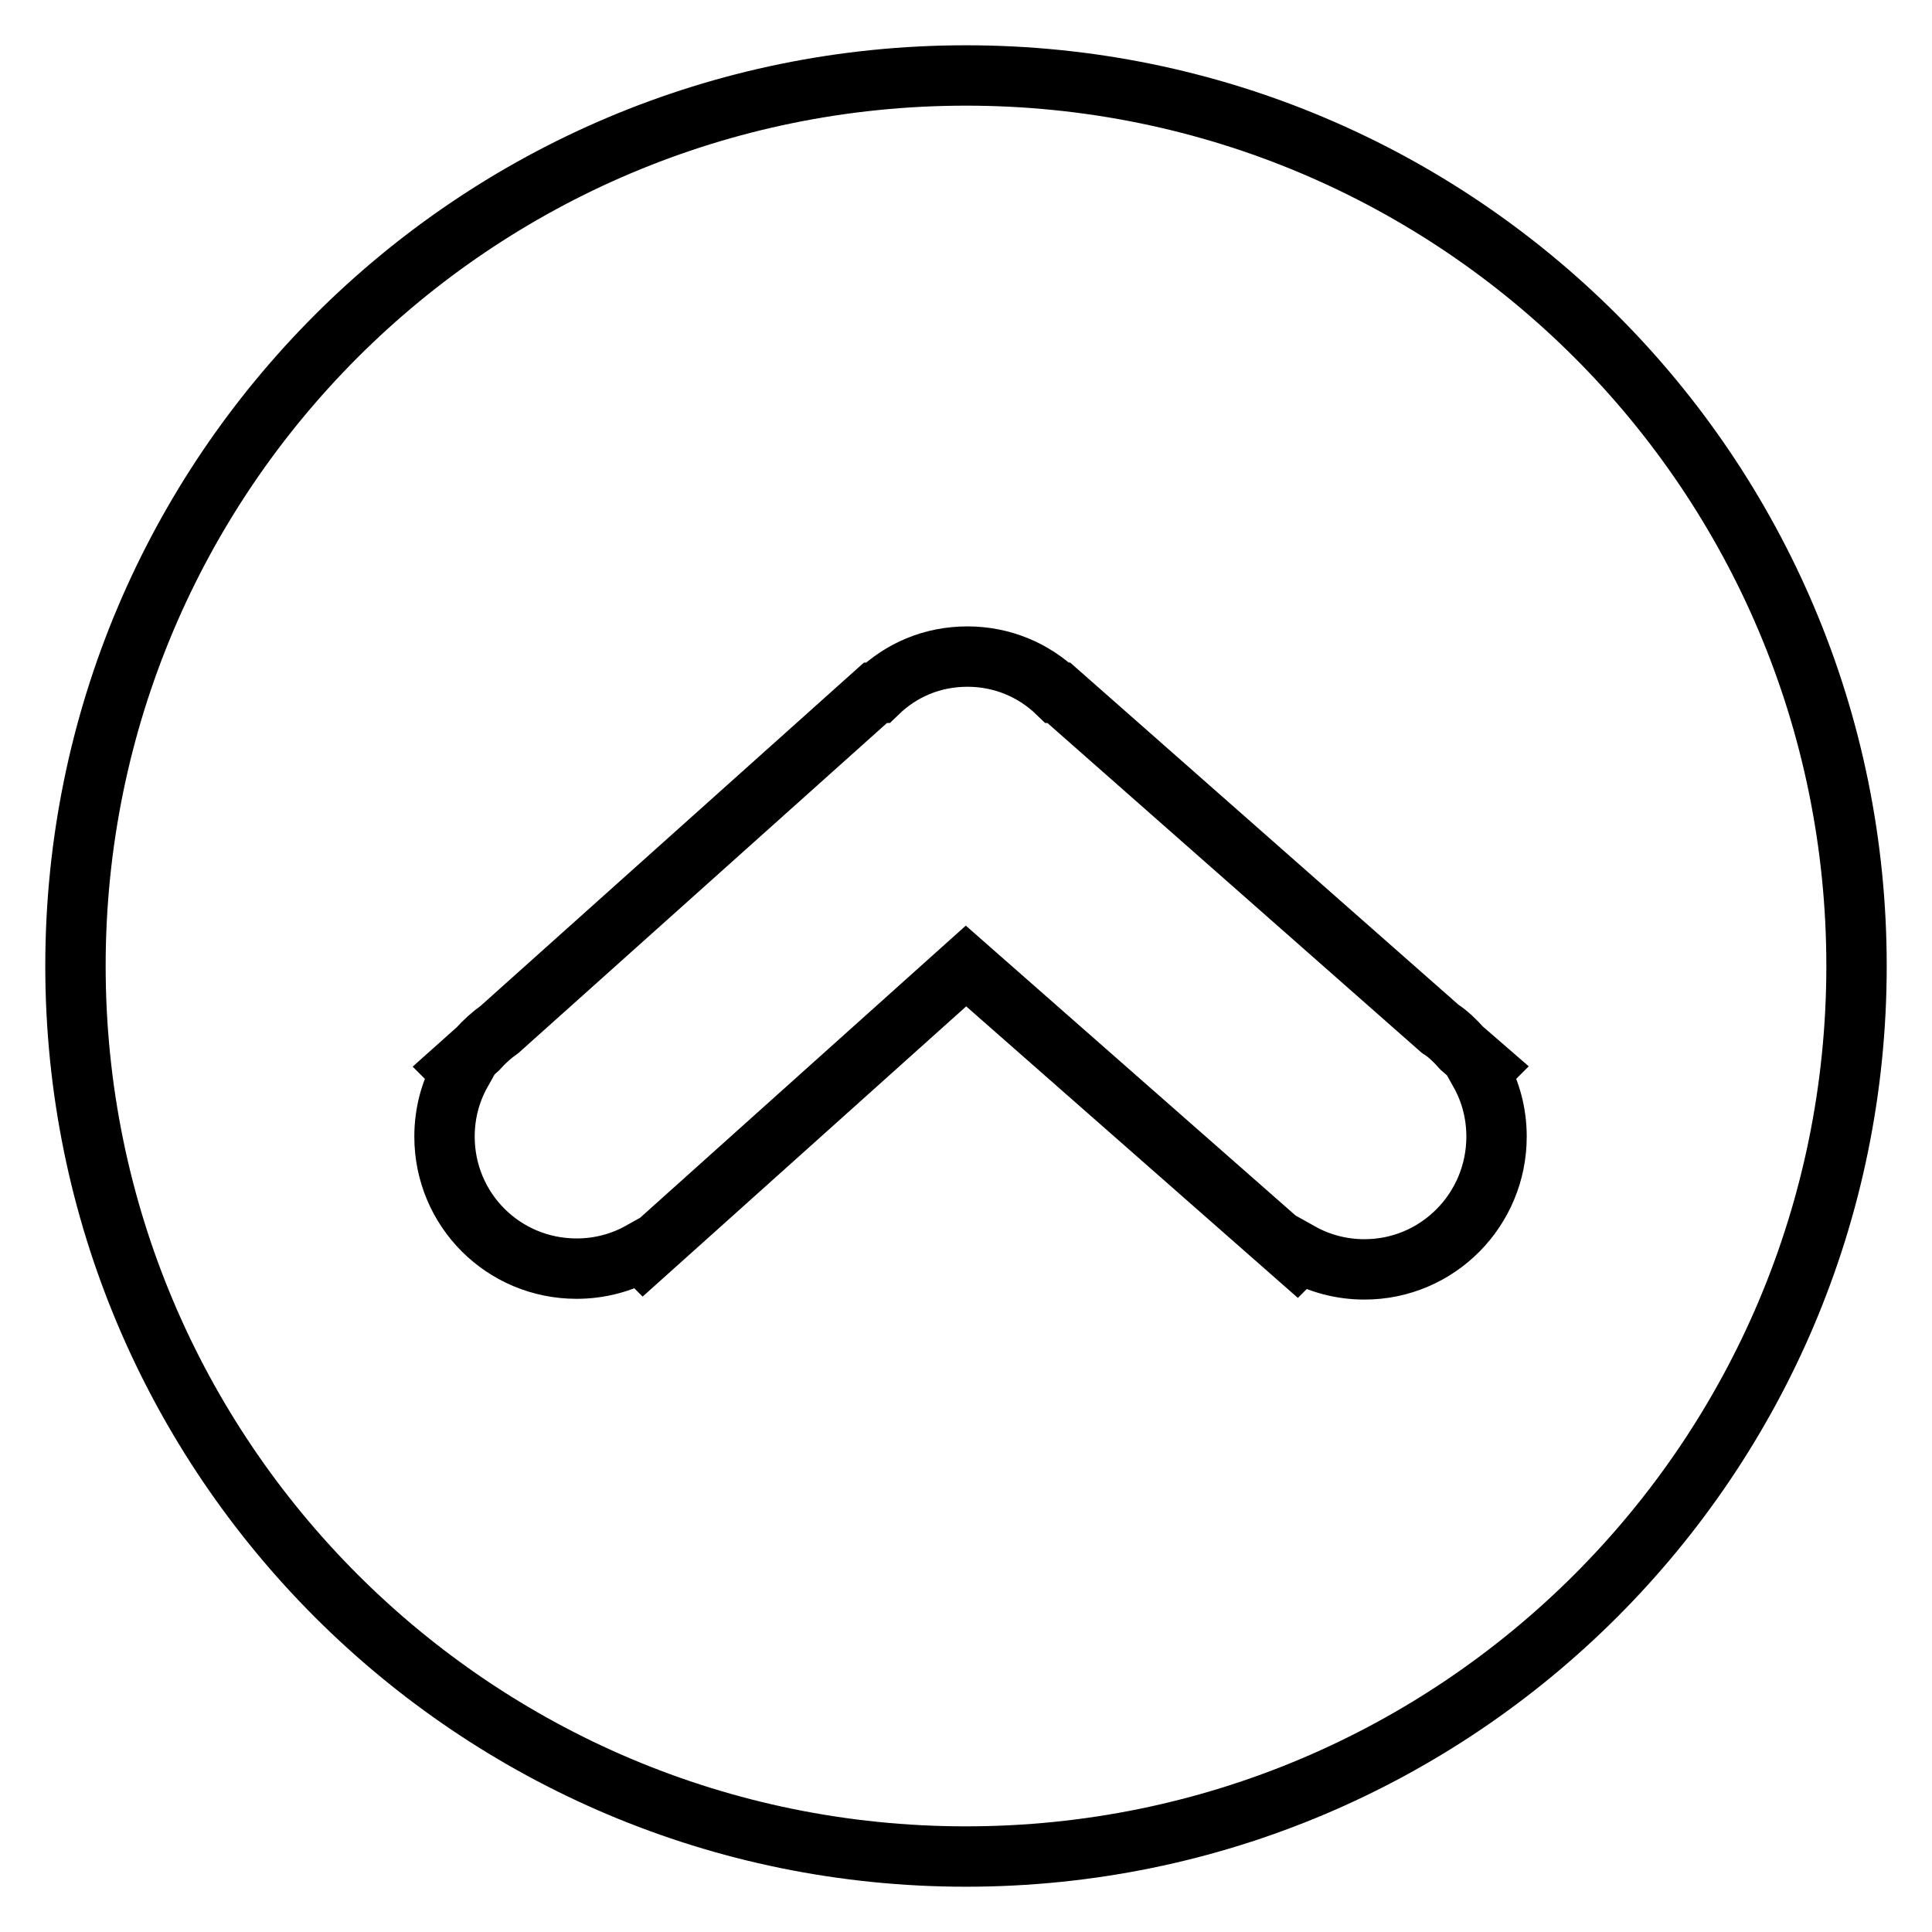 <?xml version="1.0" encoding="utf-8"?>
<!-- Svg Vector Icons : http://www.onlinewebfonts.com/icon -->
<!DOCTYPE svg PUBLIC "-//W3C//DTD SVG 1.1//EN" "http://www.w3.org/Graphics/SVG/1.1/DTD/svg11.dtd">
<svg version="1.1" xmlns="http://www.w3.org/2000/svg" xmlns:xlink="http://www.w3.org/1999/xlink" x="0px" y="0px" viewBox="0 0 256 256" enable-background="new 0 0 256 256" xml:space="preserve">
<g> <path stroke-width="8" fill-opacity="0" stroke="#000000"  d="M128,10C62.8,10,10,62.8,10,128c0,65.2,52.8,118,118,118c65.2,0,118-52.8,118-118C246,62.8,193.2,10,128,10 z M180.8,168.2c-3.1,0-6-0.8-8.5-2.2l-0.5,0.5L128,128l-42.7,38.3l-0.4-0.4c-2.5,1.4-5.4,2.2-8.5,2.2c-9.7,0-17.5-7.8-17.5-17.5 c0-3.1,0.8-6,2.2-8.5l-0.6-0.6l2.8-2.5c0.9-1,1.9-1.9,2.9-2.6L116,91.8h0.3c3.1-3,7.2-4.8,11.9-4.8c4.6,0,8.8,1.8,11.9,4.8h0.2 l50.5,44.5c1.1,0.7,2,1.6,2.9,2.6l3,2.6l-0.6,0.6c1.4,2.5,2.2,5.4,2.2,8.5C198.3,160.3,190.5,168.2,180.8,168.2z"/></g>
</svg>